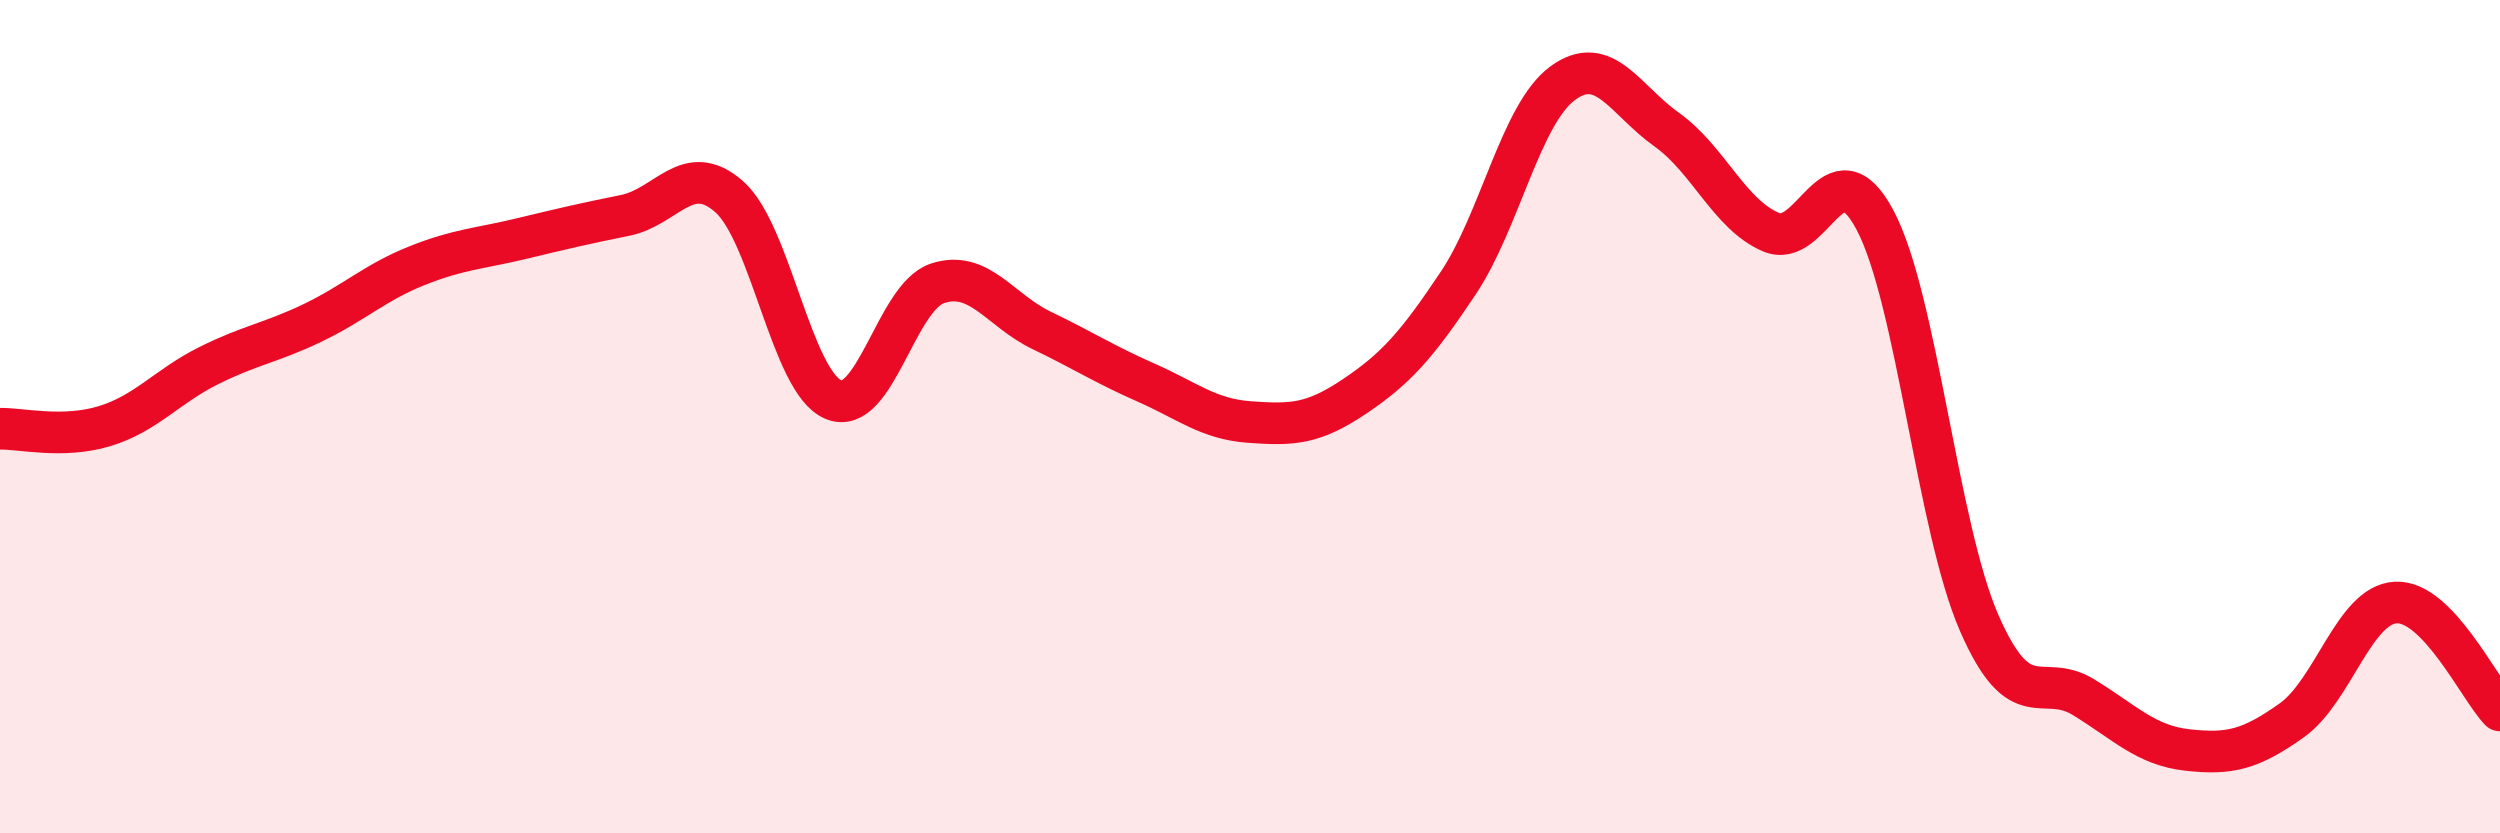 
    <svg width="60" height="20" viewBox="0 0 60 20" xmlns="http://www.w3.org/2000/svg">
      <path
        d="M 0,10.29 C 0.5,10.28 1.5,10.53 2.5,10.23 C 3.5,9.93 4,9.28 5,8.78 C 6,8.28 6.5,8.23 7.5,7.75 C 8.5,7.27 9,6.78 10,6.38 C 11,5.98 11.5,5.97 12.5,5.73 C 13.5,5.49 14,5.37 15,5.17 C 16,4.97 16.5,3.84 17.5,4.72 C 18.5,5.6 19,9.17 20,9.59 C 21,10.01 21.5,7.13 22.5,6.8 C 23.5,6.47 24,7.45 25,7.93 C 26,8.41 26.5,8.74 27.5,9.18 C 28.5,9.62 29,10.06 30,10.13 C 31,10.2 31.5,10.19 32.5,9.52 C 33.5,8.85 34,8.29 35,6.79 C 36,5.29 36.5,2.74 37.5,2 C 38.5,1.26 39,2.4 40,3.11 C 41,3.82 41.5,5.14 42.5,5.57 C 43.5,6 44,3.4 45,5.28 C 46,7.16 46.5,12.66 47.5,14.95 C 48.5,17.24 49,16.12 50,16.73 C 51,17.34 51.5,17.89 52.5,18 C 53.5,18.11 54,18 55,17.29 C 56,16.58 56.5,14.51 57.5,14.46 C 58.5,14.41 59.5,16.53 60,17.05L60 20L0 20Z"
        fill="#EB0A25"
        opacity="0.1"
        stroke-linecap="round"
        stroke-linejoin="round"
      />
      <path
        d="M 0,10.29 C 0.5,10.28 1.5,10.53 2.5,10.23 C 3.5,9.93 4,9.28 5,8.78 C 6,8.28 6.5,8.23 7.5,7.75 C 8.5,7.27 9,6.78 10,6.38 C 11,5.98 11.5,5.97 12.5,5.73 C 13.5,5.49 14,5.37 15,5.17 C 16,4.97 16.5,3.84 17.5,4.72 C 18.5,5.6 19,9.17 20,9.59 C 21,10.01 21.5,7.13 22.5,6.8 C 23.5,6.47 24,7.45 25,7.93 C 26,8.41 26.5,8.74 27.5,9.18 C 28.5,9.62 29,10.06 30,10.13 C 31,10.2 31.5,10.19 32.5,9.52 C 33.5,8.85 34,8.29 35,6.79 C 36,5.29 36.5,2.74 37.5,2 C 38.5,1.26 39,2.4 40,3.11 C 41,3.82 41.5,5.14 42.5,5.57 C 43.5,6 44,3.4 45,5.28 C 46,7.16 46.5,12.66 47.5,14.95 C 48.5,17.24 49,16.12 50,16.73 C 51,17.34 51.5,17.89 52.5,18 C 53.5,18.11 54,18 55,17.29 C 56,16.58 56.5,14.51 57.5,14.46 C 58.5,14.41 59.5,16.53 60,17.05"
        stroke="#EB0A25"
        stroke-width="1"
        fill="none"
        stroke-linecap="round"
        stroke-linejoin="round"
      />
    </svg>
  